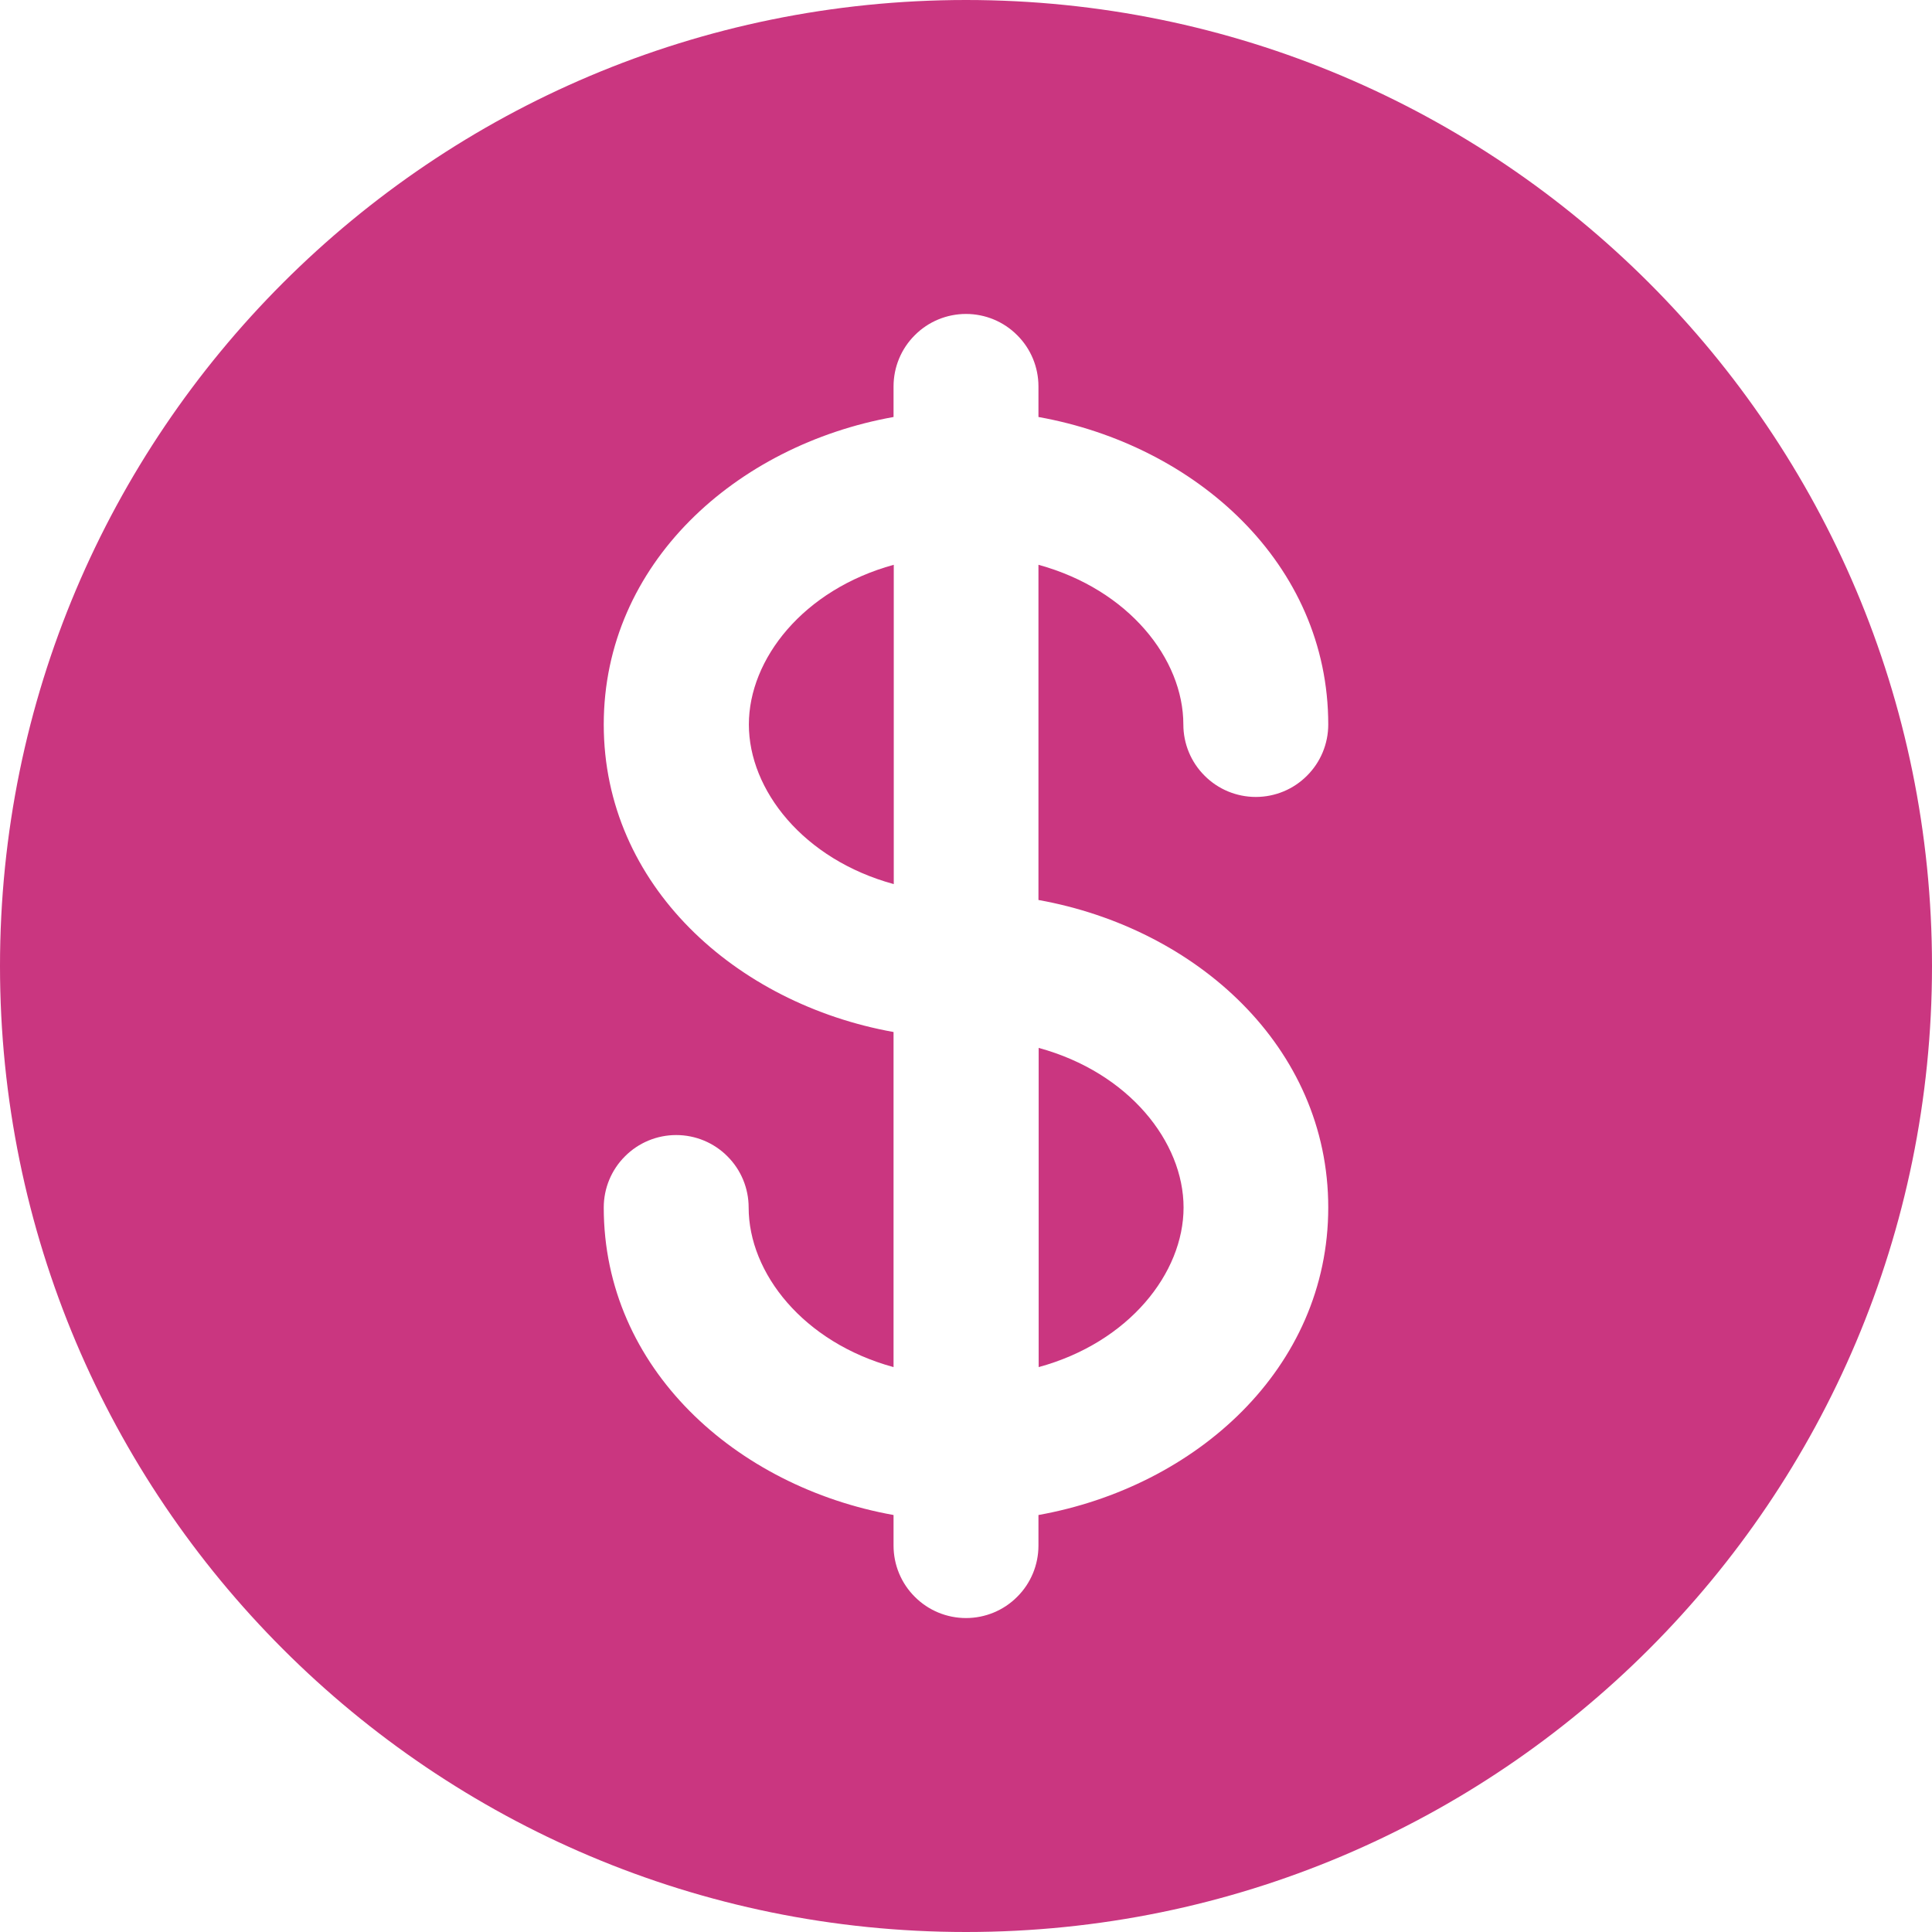 <?xml version="1.0" encoding="UTF-8"?> <svg xmlns="http://www.w3.org/2000/svg" width="18" height="18" viewBox="0 0 18 18" fill="none"><path d="M8.327 5.262C7.484 5.493 6.977 6.14 6.977 6.75C6.977 7.36 7.484 8.007 8.327 8.237V5.262ZM9.677 9.763V12.737C10.519 12.507 11.027 11.86 11.027 11.25C11.027 10.64 10.519 9.993 9.677 9.763Z" fill="#CA3680"></path><path fill-rule="evenodd" clip-rule="evenodd" d="M18 9C18 13.971 13.971 18 9 18C4.029 18 0 13.971 0 9C0 4.029 4.029 0 9 0C13.971 0 18 4.029 18 9ZM9 2.925C9.179 2.925 9.351 2.996 9.477 3.123C9.604 3.249 9.675 3.421 9.675 3.6V3.885C11.142 4.148 12.375 5.251 12.375 6.75C12.375 6.929 12.304 7.101 12.177 7.227C12.051 7.354 11.879 7.425 11.7 7.425C11.521 7.425 11.349 7.354 11.223 7.227C11.096 7.101 11.025 6.929 11.025 6.75C11.025 6.14 10.517 5.493 9.675 5.262V8.385C11.142 8.648 12.375 9.751 12.375 11.25C12.375 12.749 11.142 13.852 9.675 14.115V14.4C9.675 14.579 9.604 14.751 9.477 14.877C9.351 15.004 9.179 15.075 9 15.075C8.821 15.075 8.649 15.004 8.523 14.877C8.396 14.751 8.325 14.579 8.325 14.4V14.115C6.858 13.852 5.625 12.749 5.625 11.25C5.625 11.071 5.696 10.899 5.823 10.773C5.949 10.646 6.121 10.575 6.3 10.575C6.479 10.575 6.651 10.646 6.777 10.773C6.904 10.899 6.975 11.071 6.975 11.25C6.975 11.86 7.483 12.507 8.325 12.737V9.615C6.858 9.352 5.625 8.249 5.625 6.75C5.625 5.251 6.858 4.148 8.325 3.885V3.6C8.325 3.421 8.396 3.249 8.523 3.123C8.649 2.996 8.821 2.925 9 2.925Z" fill="#CA3680"></path></svg> 
